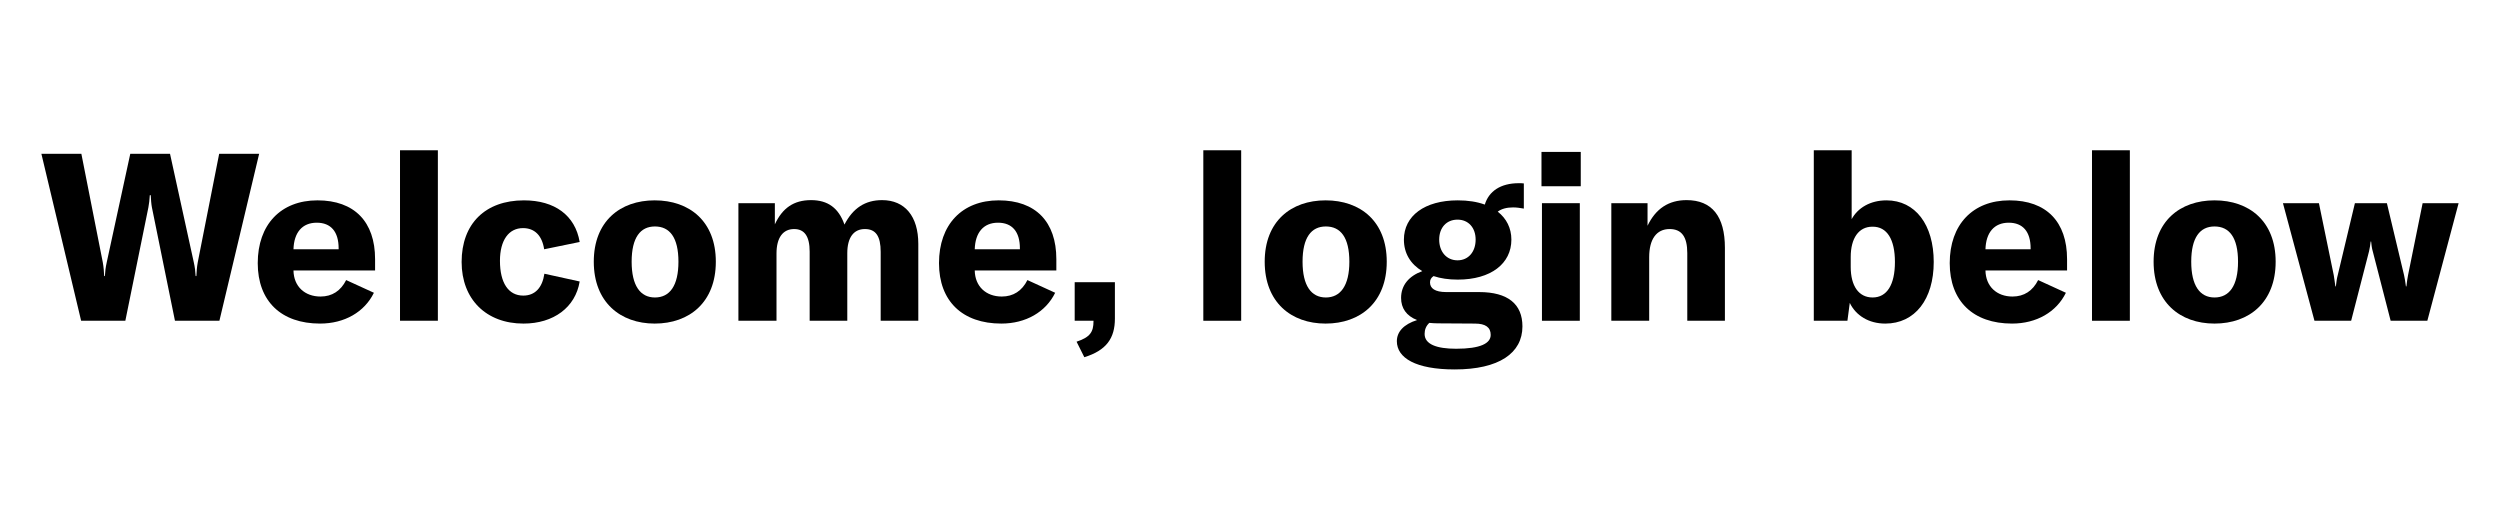 <?xml version="1.0" encoding="utf-8"?>
<!-- Generator: Adobe Illustrator 25.2.3, SVG Export Plug-In . SVG Version: 6.00 Build 0)  -->
<svg version="1.1" id="Layer_1" xmlns="http://www.w3.org/2000/svg" xmlns:xlink="http://www.w3.org/1999/xlink" x="0px" y="0px"
	 viewBox="0 0 1063.1 221" style="enable-background:new 0 0 1063.1 221;" xml:space="preserve">
<style type="text/css">
	.st0{display:none;}
</style>
<g id="Background_Complete">
</g>
<g id="Background_Simple" class="st0">
</g>
<g id="Floor">
</g>
<g id="Screens">
</g>
<g id="Character_2">
</g>
<g id="Character_1">
</g>
<g>
	<path d="M17.6,65.4h17l9.1,46.1c0.4,2.2,0.5,4,0.6,5.9h0.3c0.1-1.9,0.3-3.7,0.8-5.9l10-46.1h16.9l10.1,46.1c0.5,2.2,0.7,4,0.8,5.9
		h0.3c0.1-1.9,0.2-3.7,0.6-5.9l9.1-46.1h17l-16.9,71H74.4l-9.8-48.2c-0.3-1.6-0.4-3.3-0.5-5.2h-0.4c-0.1,1.9-0.3,3.6-0.6,5.2
		l-9.8,48.2H34.5L17.6,65.4z"/>
	<path d="M159.5,115h-34.7c0.1,6.8,4.8,11.1,11.5,11.1c4.9,0,8.6-2.4,10.9-7l11.8,5.4c-4,8.2-12.5,13.1-22.9,13.1
		c-16.5,0-26.5-9.5-26.5-25.7c0-16.4,9.8-26.7,25.4-26.7c15.7,0,24.5,9.1,24.5,25V115z M144,105.6c0-7.1-3.3-10.9-9.3-10.9
		c-6.2,0-9.7,4.2-9.9,11.3H144V105.6z"/>
	<path d="M186.2,136.4h-16.1V63.9h16.1V136.4z"/>
	<path d="M196.3,111.4c0-16.3,10.1-26.2,26.5-26.2c13.1,0,21.8,6.4,23.7,17.7l-15.1,3.1c-0.9-5.9-4.1-9-9-9c-6.1,0-9.8,5.2-9.8,13.9
		c0,9.4,3.6,14.8,9.9,14.8c5,0,8.1-3.3,9-9.3l15,3.3c-1.8,11-11.1,17.9-23.9,17.9C206.8,137.6,196.3,127.3,196.3,111.4z"/>
	<path d="M252.5,111.3c0-17.2,11.2-26.1,25.9-26.1c14.8,0,26,8.9,26,26.1c0,17.2-11.2,26.3-26,26.3
		C263.8,137.6,252.5,128.5,252.5,111.3z M288.5,111.3c0-10.3-3.7-15-10-15c-6.2,0-9.9,4.7-9.9,15c0,10.2,3.7,15.2,9.9,15.2
		C284.8,126.5,288.5,121.5,288.5,111.3z"/>
	<path d="M329.5,86.4v9c3.2-6.9,8-10.3,15.4-10.3c7.1,0,11.7,3.3,14.2,10.4c3.6-7,8.8-10.4,16-10.4c9.7,0,15.4,6.9,15.4,18.6v32.7
		h-16v-29.3c0-6.7-2.1-9.7-6.7-9.7c-4.8,0-7.5,3.6-7.5,10.3v28.7h-16V107c0-6.5-2.2-9.6-6.6-9.6c-4.8,0-7.5,3.7-7.5,10.4v28.6H314
		v-50H329.5z"/>
	<path d="M449.2,115h-34.7c0.1,6.8,4.8,11.1,11.5,11.1c4.9,0,8.6-2.4,10.9-7l11.8,5.4c-4,8.2-12.5,13.1-22.9,13.1
		c-16.5,0-26.5-9.5-26.5-25.7c0-16.4,9.8-26.7,25.4-26.7c15.7,0,24.5,9.1,24.5,25V115z M433.7,105.6c0-7.1-3.3-10.9-9.3-10.9
		c-6.2,0-9.7,4.2-9.9,11.3h19.2V105.6z"/>
	<path d="M457.8,145.3c5.8-1.9,7.2-4.2,7.2-8.7v-0.2h-8V120h17.1v15.5c0,8.3-3.6,13.5-13,16.4L457.8,145.3z"/>
	<path d="M527.8,136.4h-16.1V63.9h16.1V136.4z"/>
	<path d="M537.8,111.3c0-17.2,11.2-26.1,25.9-26.1c14.8,0,26,8.9,26,26.1c0,17.2-11.2,26.3-26,26.3
		C549,137.6,537.8,128.5,537.8,111.3z M573.8,111.3c0-10.3-3.7-15-10-15c-6.2,0-9.9,4.7-9.9,15c0,10.2,3.7,15.2,9.9,15.2
		C570,126.5,573.8,121.5,573.8,111.3z"/>
	<path d="M643.4,88.2c-2.7,0-4.9,0.6-6.5,1.8c3.7,2.9,5.8,7,5.8,11.9c0,10.2-8.7,17-22.8,17c-3.9,0-7.3-0.5-10.3-1.5
		c-1,0.7-1.5,1.5-1.5,2.7c0,2.5,2.1,4.1,6.9,4.1h14c12.2,0,18.4,5.1,18.4,14.6c0,11.4-10,18.3-28.8,18.3c-16.6,0-24.6-4.9-24.6-12
		c0-4,2.9-7.2,8.6-9c-4.6-1.8-6.8-5.1-6.8-9.4c0-5.4,3.3-9.3,9-11.4c-5-3-7.8-7.6-7.8-13.4c0-10.1,8.8-16.7,22.9-16.7
		c4.4,0,8.2,0.6,11.5,1.8c1.7-5.6,6.6-9.1,14.5-9.1c0.7,0,1.3,0,2.1,0.1v10.7C646.3,88.4,644.9,88.2,643.4,88.2z M611.4,137.5
		c-1.3,0-2.5-0.1-3.6-0.2c-1.4,1.3-2,2.9-2,4.7c0,4.4,5.1,6.3,13.4,6.3c10.4,0,14.7-2.3,14.7-5.9c0-3.2-2.2-4.8-6.7-4.8L611.4,137.5
		z M627.5,101.9c0-5.1-3.1-8.5-7.7-8.5c-4.7,0-7.8,3.4-7.8,8.5c0,5.1,3.1,8.8,7.8,8.8C624.4,110.7,627.5,107.1,627.5,101.9z"/>
	<path d="M655.5,64.6h16.7v14.6h-16.7V64.6z M655.7,86.4h16.1v50h-16.1V86.4z"/>
	<path d="M685.2,86.4h15.4V96c3.5-7.3,9-10.9,16.6-10.9c10.8,0,16.3,6.9,16.3,20.3v31h-16v-28.8c0-6.9-2.4-10.2-7.5-10.2
		c-5.6,0-8.7,4.3-8.7,12v27h-16.1V86.4z"/>
	<path d="M786.6,128.8l-1,7.6h-14.3V63.9h16.1v29.3c2.6-4.8,7.9-8,14.8-8c12.3,0,20.1,10.4,20.1,26.2c0,15.9-8,26.2-20.6,26.2
		C794.7,137.6,789.2,134.2,786.6,128.8z M805.8,111.4c0-9.5-3.3-15.1-9.6-15c-5.8,0-9.2,4.9-9.2,12.9v4.2c0,8.1,3.4,13,9.3,13
		C802.4,126.5,805.8,121.1,805.8,111.4z"/>
	<path d="M879,115h-34.7c0.1,6.8,4.8,11.1,11.5,11.1c4.9,0,8.6-2.4,10.9-7l11.8,5.4c-4,8.2-12.5,13.1-22.9,13.1
		c-16.5,0-26.5-9.5-26.5-25.7c0-16.4,9.8-26.7,25.4-26.7c15.7,0,24.5,9.1,24.5,25V115z M863.5,105.6c0-7.1-3.3-10.9-9.3-10.9
		c-6.2,0-9.7,4.2-9.9,11.3h19.2V105.6z"/>
	<path d="M905.7,136.4h-16.1V63.9h16.1V136.4z"/>
	<path d="M915.8,111.3c0-17.2,11.2-26.1,25.9-26.1c14.8,0,26,8.9,26,26.1c0,17.2-11.2,26.3-26,26.3
		C927,137.6,915.8,128.5,915.8,111.3z M951.7,111.3c0-10.3-3.7-15-10-15c-6.2,0-9.9,4.7-9.9,15c0,10.2,3.7,15.2,9.9,15.2
		C948,126.5,951.7,121.5,951.7,111.3z"/>
	<path d="M970.8,86.4h15.3l6.3,30.6c0.2,1.4,0.5,3.1,0.7,4.8h0.2c0.2-1.7,0.4-3.4,0.8-4.8l7.3-30.6h13.6l7.3,30.6
		c0.3,1.4,0.6,3.1,0.8,4.8h0.2c0.2-1.7,0.4-3.4,0.7-4.8l6.2-30.6h15.3l-13.3,50h-15.6l-7.6-29.5c-0.4-1.3-0.6-3-0.7-4.2h-0.2
		c-0.1,1.2-0.4,2.9-0.7,4.2l-7.6,29.5h-15.6L970.8,86.4z"/>
</g>
</svg>
